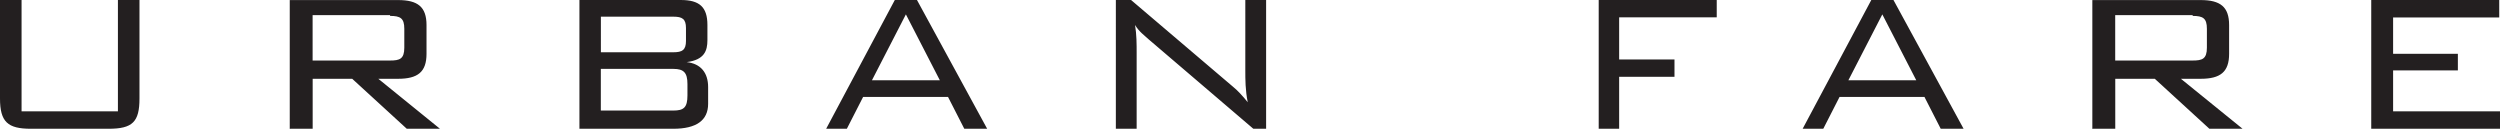 <svg viewBox="0 0 424.25 21.85" xmlns="http://www.w3.org/2000/svg" data-name="Layer 2" id="Layer_2">
  <defs>
    <style>
      .cls-1 {
        fill: #231f20;
        stroke-width: 0px;
      }
    </style>
  </defs>
  <g data-name="Bell Media" id="Bell_Media">
    <g data-name="urban fare" id="urban_fare">
      <path d="M3.79,18.89h16.22V0h3.66v16.71c0,3.98-1.18,5.14-5.23,5.14H5.23c-3.92,0-5.23-1.16-5.23-5.14V0h3.66v18.89h.13ZM66.2,2.7c1.74,0,2.41.39,2.41,2.18v3.21c0,1.93-.8,2.18-2.41,2.18h-13.15V2.57h13.15v.13ZM49.3,21.85h3.76v-8.48h6.71l9.26,8.48h5.63l-10.46-8.48h3.35c3.35,0,4.83-1.16,4.83-4.24v-4.88c0-3.08-1.48-4.24-4.83-4.24h-18.38v21.85h.13ZM116.41,6.94c0,1.54-.63,1.93-2.13,1.93h-12.31V2.83h12.31c1.51,0,2.13.39,2.13,1.93v2.18ZM98.32,21.85h15.95c3.89,0,5.9-1.41,5.9-4.24v-2.83c0-2.44-1.26-3.98-3.64-4.24,3.01-.39,3.52-1.93,3.52-3.73v-2.57c0-3.08-1.38-4.24-4.52-4.24h-17.2v21.85ZM116.66,16.19c0,2.06-.63,2.57-2.39,2.57h-12.31v-7.07h12.31c1.76,0,2.39.64,2.39,2.57v1.93ZM147.97,13.62l5.76-11.18,5.76,11.18h-11.53ZM140.2,21.85h3.51l2.76-5.4h14.41l2.76,5.4h3.88L155.61,0h-3.76l-11.65,21.85ZM189.5,0h2.44l17.22,14.65c.81.64,1.76,1.67,2.58,2.7-.41-2.06-.41-3.86-.41-5.4V0h3.53v21.85h-2.17l-17.76-15.17c-.68-.64-1.63-1.29-2.31-2.44.27,1.67.27,3.21.27,4.76v12.85h-3.53V0h.14Z" class="cls-1"></path>
      <polygon points="271.3 0 291.33 0 291.33 2.94 274.77 2.94 274.77 10.09 284.16 10.09 284.16 13.03 274.77 13.03 274.77 21.85 271.3 21.85 271.3 0" class="cls-1"></polygon>
      <path d="M313.67,13.62l5.76-11.18,5.76,11.18h-11.53ZM305.9,21.85h3.51l2.76-5.4h14.41l2.76,5.4h3.88l-11.9-21.85h-3.76l-11.65,21.85ZM372.1,2.7c1.74,0,2.41.39,2.41,2.18v3.21c0,1.93-.8,2.18-2.41,2.18h-13.15V2.57h13.15v.13ZM355.2,21.85h3.76v-8.48h6.71l9.26,8.48h5.63l-10.46-8.48h3.35c3.35,0,4.83-1.16,4.83-4.24v-4.88c0-3.08-1.48-4.24-4.83-4.24h-18.38v21.85h.13Z" class="cls-1"></path>
      <polygon points="402.4 0 424.12 0 424.12 2.96 406.11 2.96 406.11 9.13 417.1 9.13 417.1 11.95 406.11 11.95 406.11 18.89 424.25 18.89 424.25 21.85 402.4 21.85 402.4 0" class="cls-1"></polygon>
    </g>
  </g>
</svg>